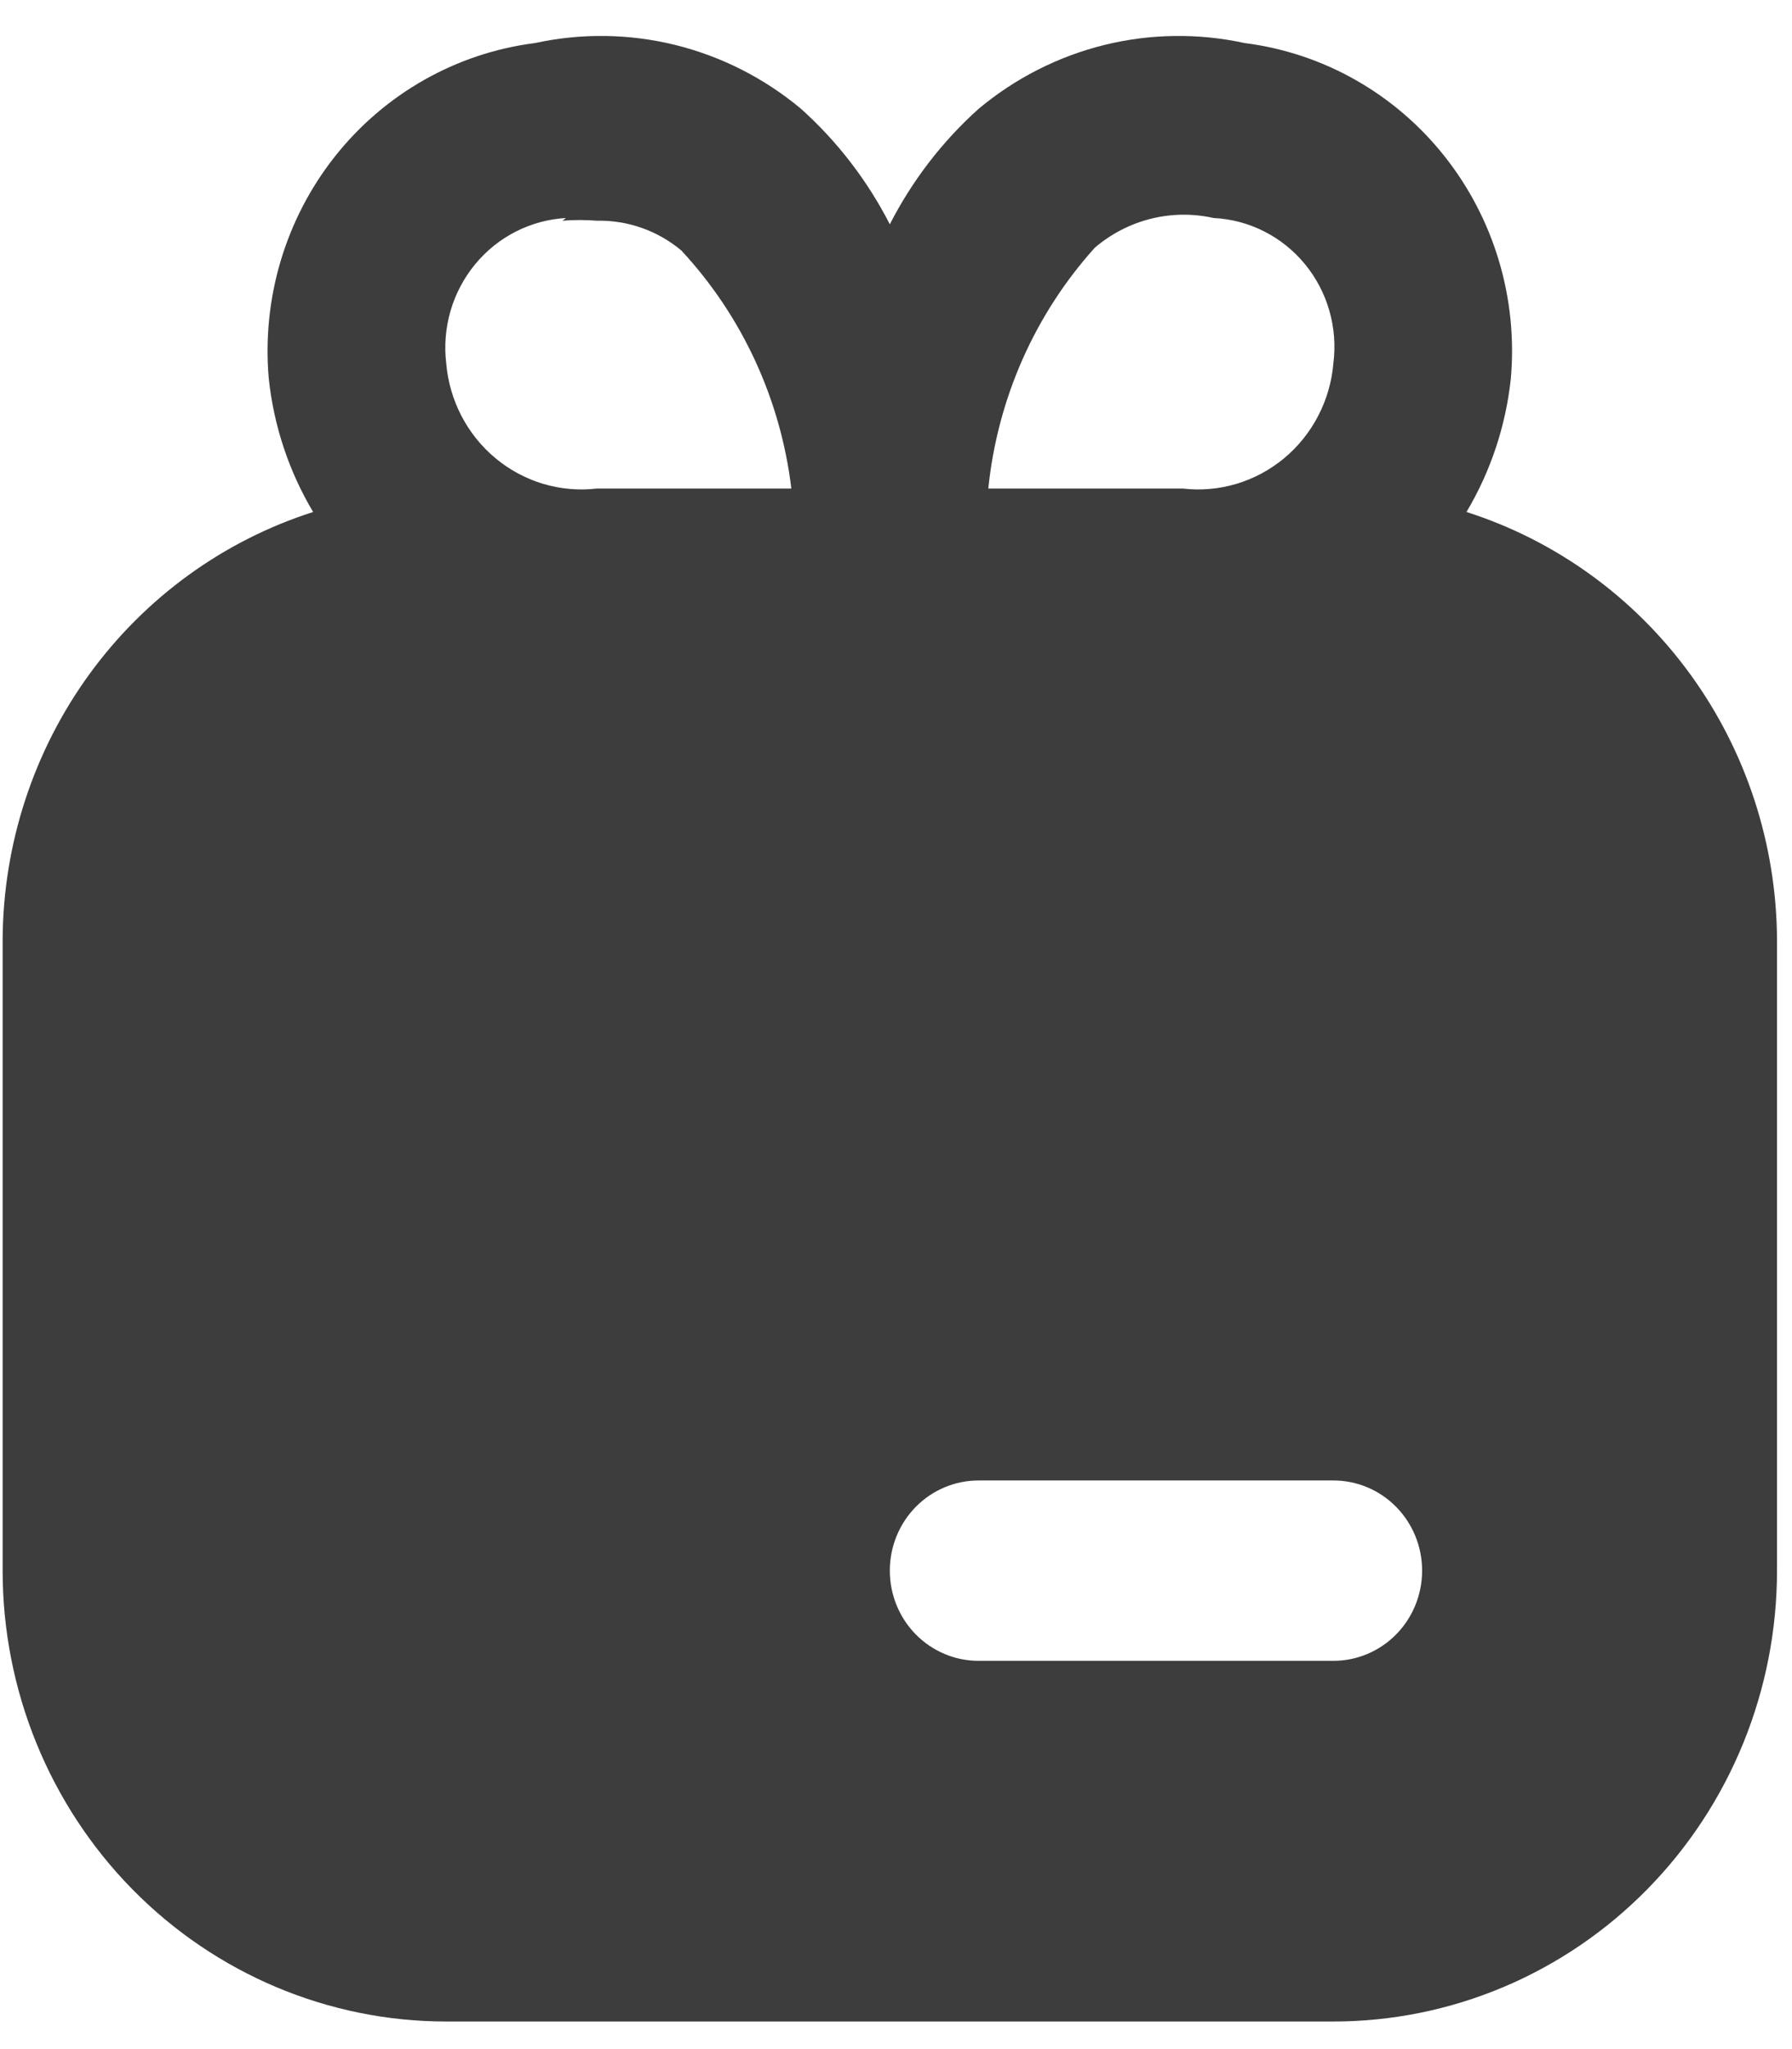 <svg width="49" height="56" viewBox="0 0 49 56" fill="none" xmlns="http://www.w3.org/2000/svg">
<path d="M40.099 13.992C40.761 12.881 41.175 11.636 41.312 10.344C41.505 8.156 40.854 5.977 39.496 4.267C38.139 2.557 36.181 1.449 34.035 1.177C32.766 0.901 31.453 0.919 30.193 1.23C28.933 1.542 27.758 2.139 26.757 2.976C25.764 3.867 24.942 4.936 24.331 6.13C23.72 4.936 22.898 3.867 21.905 2.976C20.904 2.139 19.729 1.542 18.469 1.23C17.209 0.919 15.895 0.901 14.627 1.177C12.481 1.449 10.523 2.557 9.165 4.267C7.808 5.977 7.157 8.156 7.349 10.344C7.486 11.636 7.9 12.881 8.562 13.992C6.112 14.775 3.969 16.328 2.443 18.427C0.917 20.526 0.087 23.064 0.072 25.673V42.924C0.072 44.542 0.386 46.145 0.995 47.639C1.605 49.135 2.498 50.493 3.624 51.637C5.899 53.948 8.984 55.246 12.201 55.246H36.46C38.053 55.246 39.63 54.927 41.102 54.308C42.574 53.689 43.911 52.781 45.037 51.637C46.164 50.493 47.057 49.135 47.667 47.639C48.276 46.145 48.59 44.542 48.59 42.924V25.673C48.575 23.064 47.744 20.526 46.218 18.427C44.692 16.328 42.55 14.775 40.099 13.992ZM29.935 6.771C30.379 6.391 30.903 6.12 31.467 5.979C32.03 5.838 32.618 5.831 33.185 5.958C33.664 5.981 34.132 6.105 34.561 6.321C34.99 6.537 35.37 6.841 35.678 7.214C35.985 7.586 36.214 8.02 36.348 8.486C36.483 8.953 36.521 9.443 36.46 9.925C36.418 10.428 36.277 10.918 36.045 11.364C35.814 11.81 35.496 12.205 35.112 12.524C34.727 12.844 34.283 13.082 33.806 13.224C33.33 13.366 32.83 13.409 32.336 13.351H27.024C27.275 10.897 28.295 8.591 29.935 6.771ZM15.379 6.032C15.694 6.007 16.01 6.007 16.325 6.032C17.165 6.015 17.982 6.303 18.63 6.845C20.291 8.632 21.345 10.912 21.638 13.351H16.325C15.832 13.409 15.332 13.366 14.855 13.224C14.379 13.082 13.935 12.844 13.55 12.524C13.165 12.205 12.848 11.81 12.616 11.364C12.385 10.918 12.243 10.428 12.201 9.925C12.144 9.444 12.185 8.955 12.321 8.49C12.457 8.025 12.686 7.593 12.993 7.221C13.3 6.849 13.678 6.545 14.106 6.328C14.533 6.111 14.999 5.985 15.476 5.958L15.379 6.032ZM36.46 45.389H26.757C26.113 45.389 25.496 45.129 25.041 44.667C24.586 44.205 24.331 43.578 24.331 42.924C24.331 42.27 24.586 41.644 25.041 41.181C25.496 40.719 26.113 40.46 26.757 40.46H36.46C37.104 40.46 37.721 40.719 38.176 41.181C38.631 41.644 38.886 42.27 38.886 42.924C38.886 43.578 38.631 44.205 38.176 44.667C37.721 45.129 37.104 45.389 36.46 45.389Z" fill="#3D3D3D"/>
</svg>
